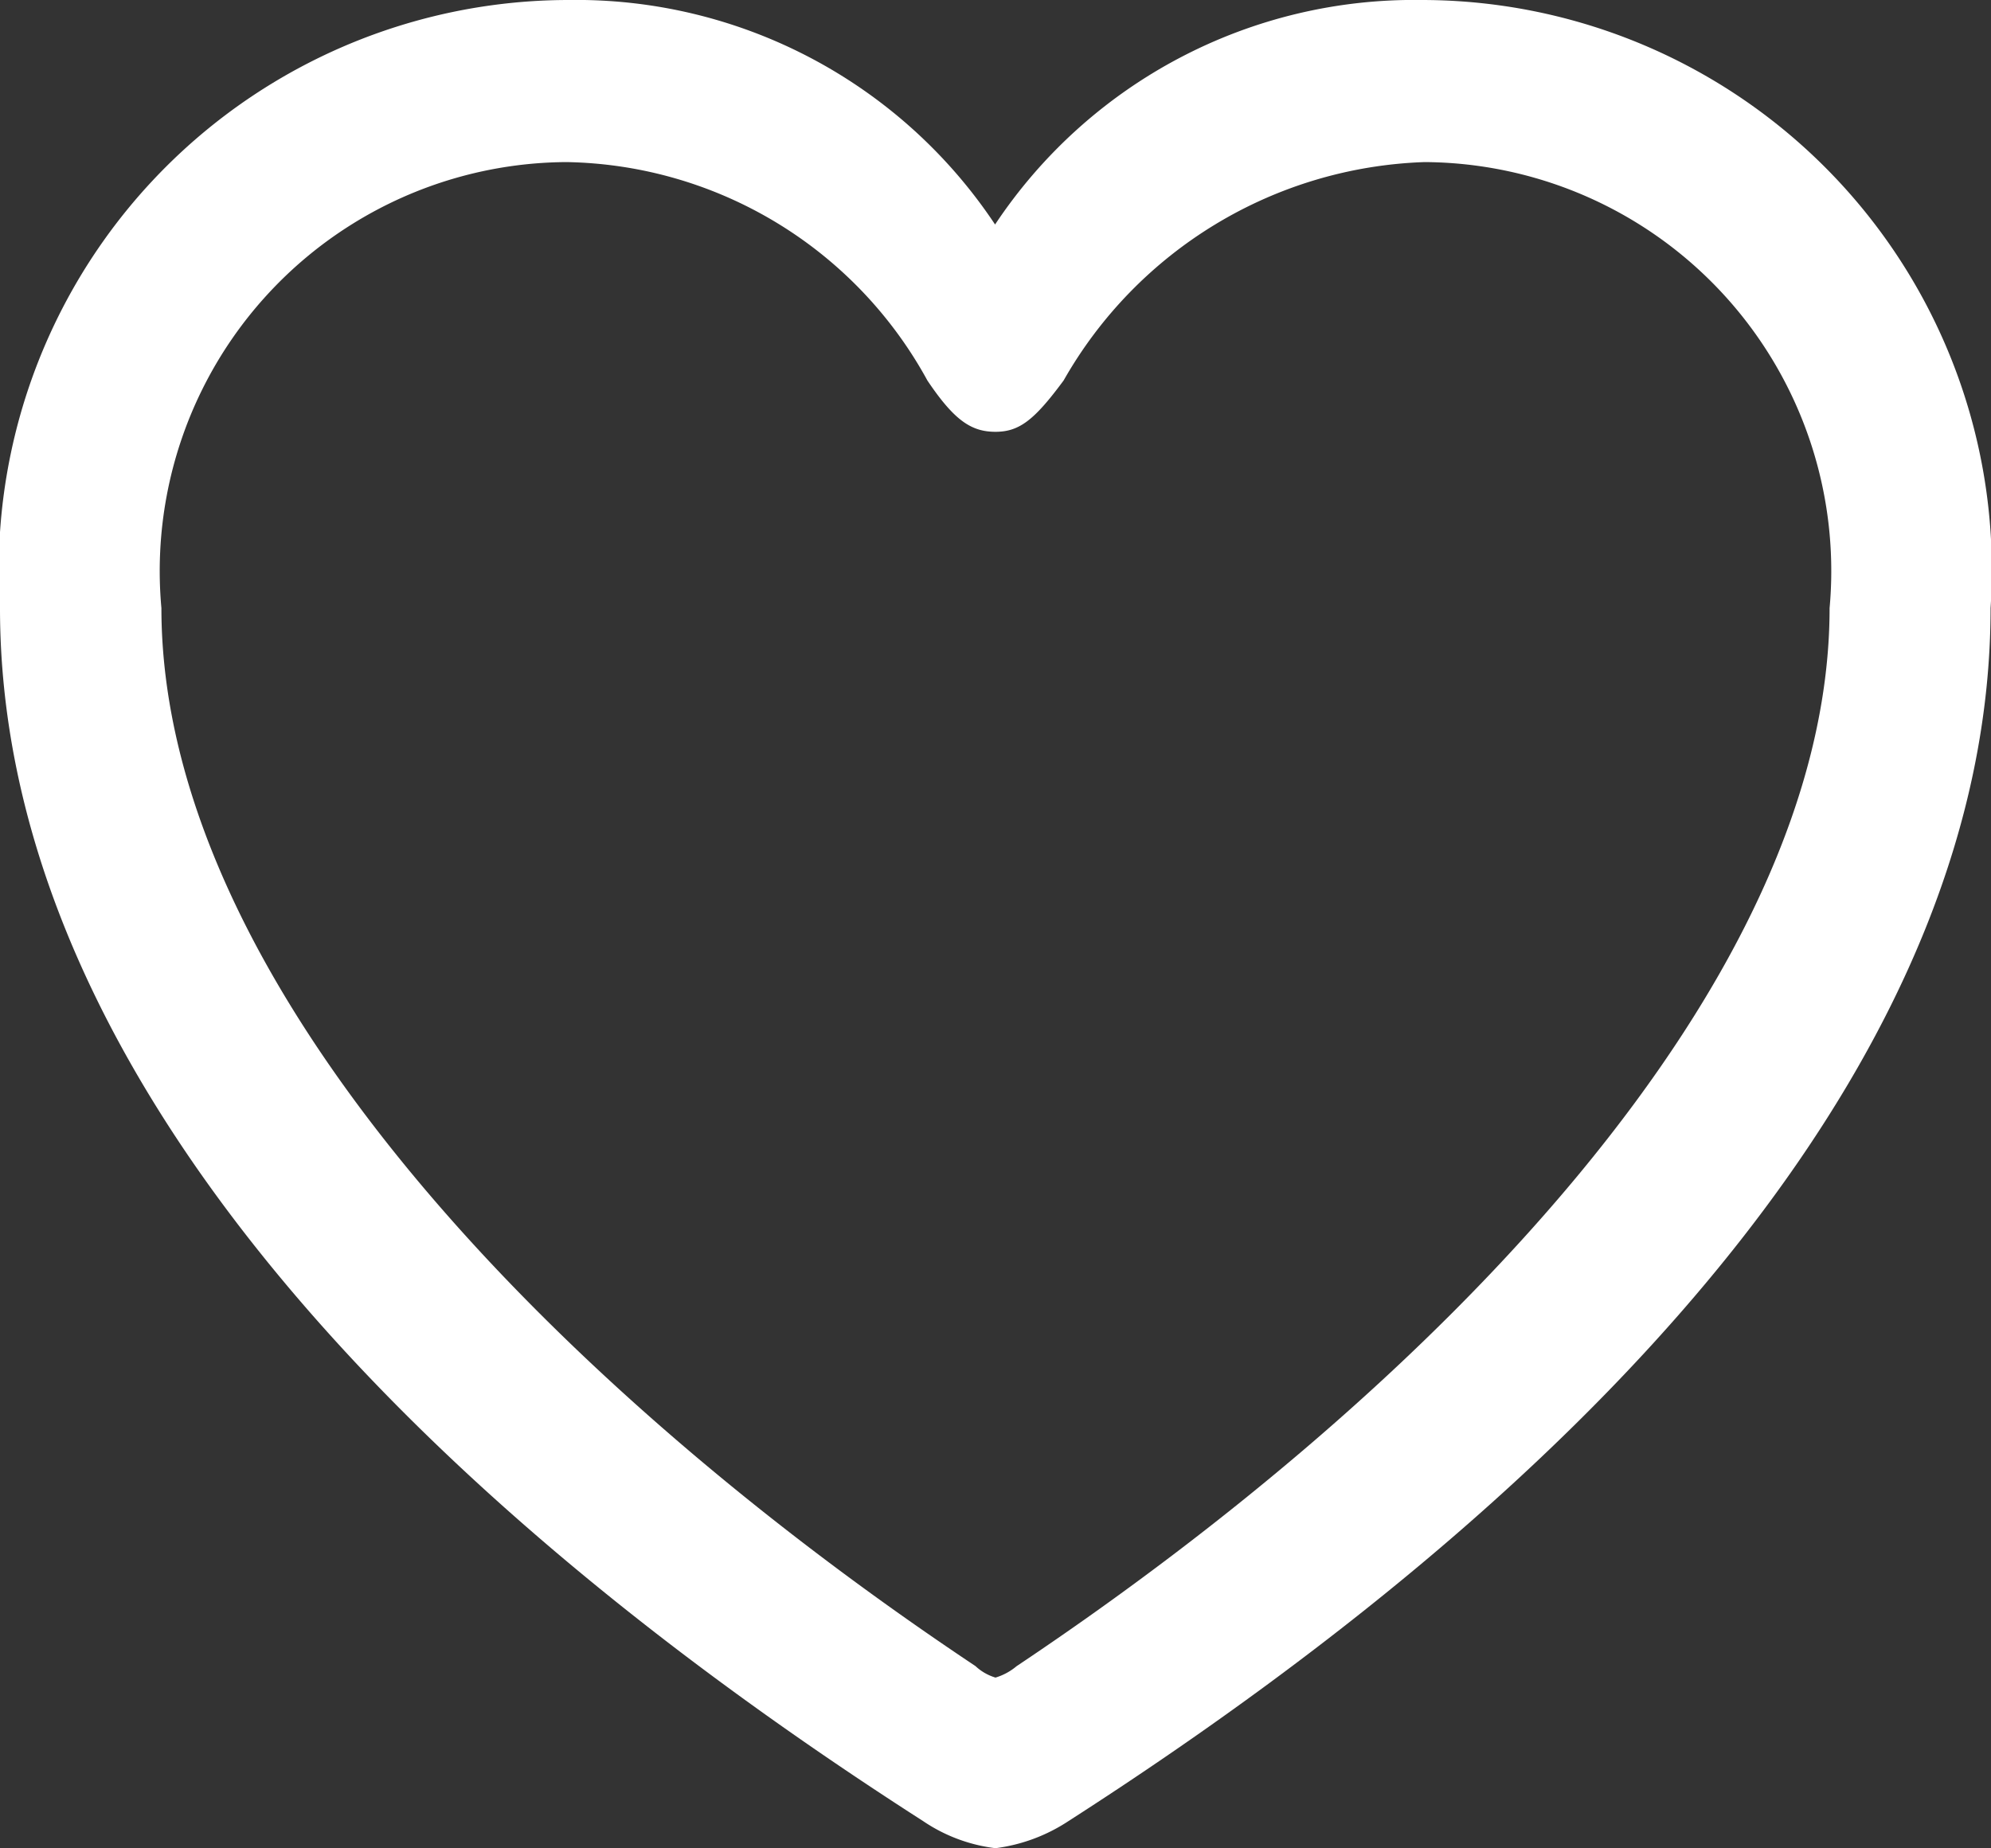 <svg xmlns="http://www.w3.org/2000/svg" width="14" height="13" viewBox="0 0 14 13">
  <rect x="0" y="0" width="14" height="13" fill="#333333" stroke="none"/>
  <path id="SubTitle" d="M1.688-6.722c0,3.016,2.517,5.983,6.492,8.532A1.152,1.152,0,0,0,8.688,2,1.211,1.211,0,0,0,9.2,1.81c3.969-2.549,6.485-5.516,6.485-8.532a4.01,4.01,0,0,0-4-4.277,3.537,3.537,0,0,0-3,1.579,3.536,3.536,0,0,0-3-1.579A4.01,4.01,0,0,0,1.688-6.722Zm1.135,0A2.876,2.876,0,0,1,5.671-9.859,2.948,2.948,0,0,1,8.209-8.323c.19.283.31.361.479.361s.275-.085.479-.361a3.036,3.036,0,0,1,2.538-1.536,2.876,2.876,0,0,1,2.848,3.137c0,2.634-2.77,5.473-5.717,7.442A.415.415,0,0,1,8.688.8.353.353,0,0,1,8.547.719C5.594-1.249,2.823-4.088,2.823-6.722Z" transform="translate(-1.688 10.999)" fill="#fff"/>
</svg>
